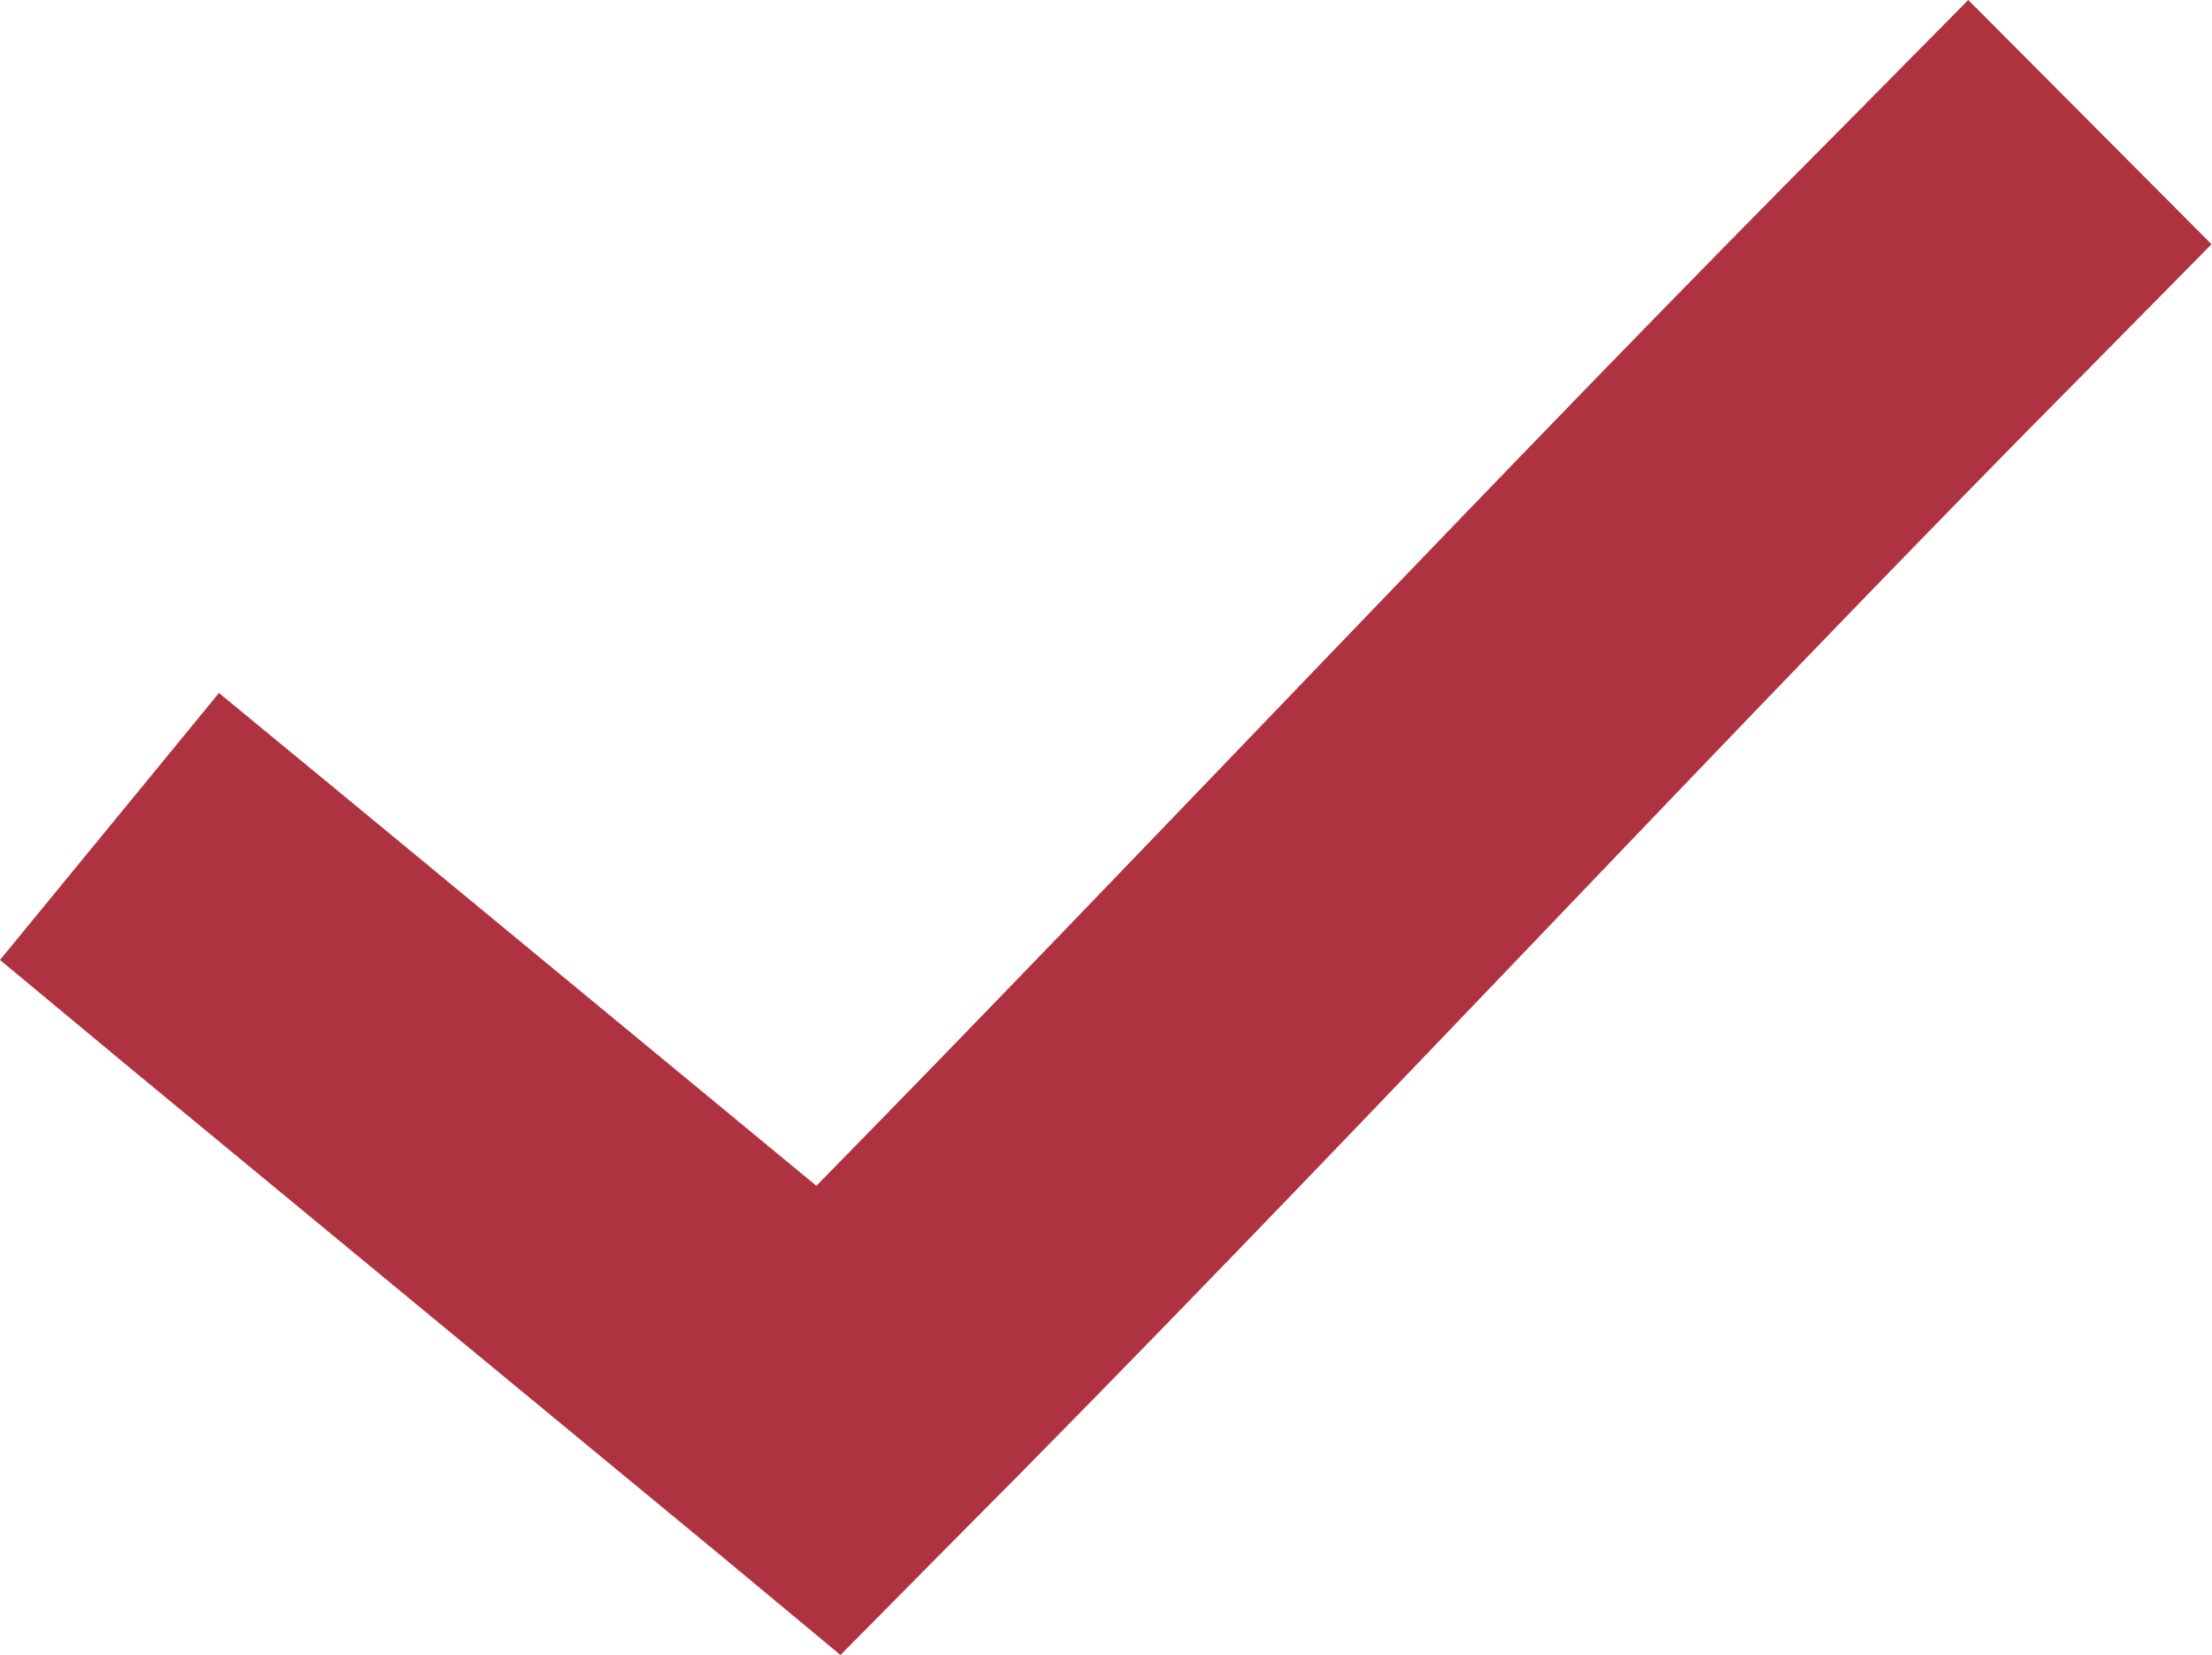 <svg xmlns="http://www.w3.org/2000/svg" viewBox="0 0 97.38 72.84"><defs><style>.cls-1{fill:#af3241;}</style></defs><title>Element 2</title><g id="Ebene_2" data-name="Ebene 2"><g id="Ebene_1-2" data-name="Ebene 1"><path class="cls-1" d="M86.65,0,81.29,5.42C66.5,20.27,50.72,37.13,35.94,52.19L15.53,35.35,9.64,30.5,0,42.25,5.84,47.1,31.67,68.41,37,72.84l4.85-4.9C58.24,51.51,76,32.29,92,16.18l5.36-5.43L86.65,0Z"/></g></g></svg>